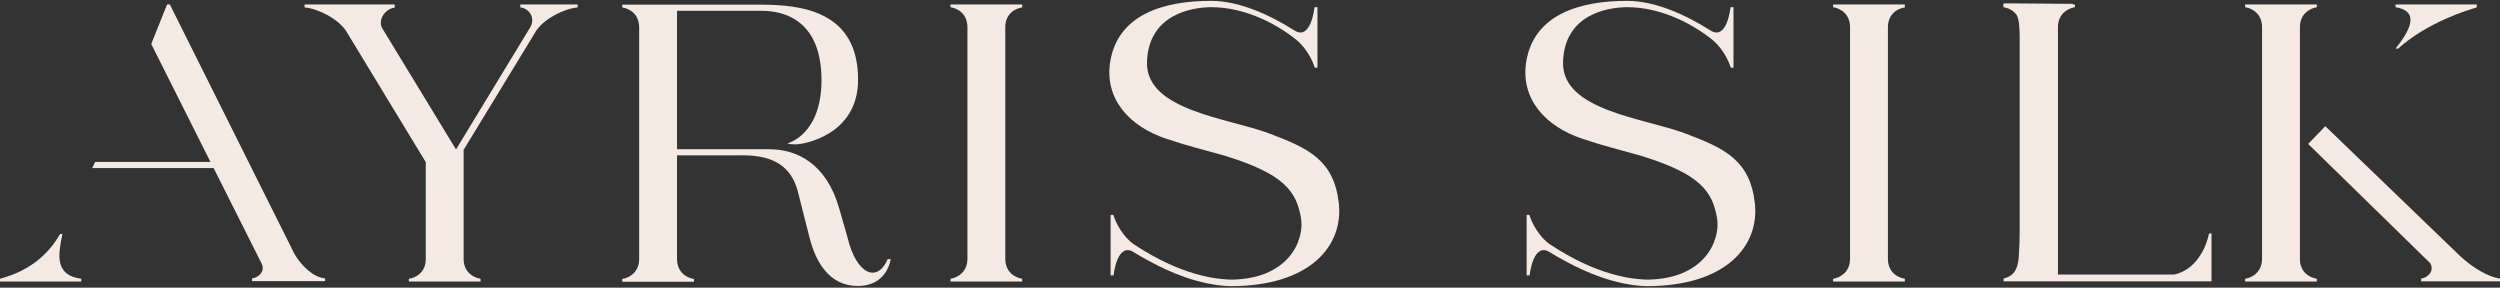 <svg width="1182" height="136" viewBox="0 0 1182 136" fill="none" xmlns="http://www.w3.org/2000/svg">
<rect x="0" y="0" width="1182" height="136" fill="#333333" stroke="none"/>
<g clip-path="url(#clip0_6015_9302)">
<path d="M483.3 3.504V2.105H475.3H457.4H449.4V3.404C453 4.003 457.3 6.601 457.4 12.697V122.516C457.3 128.511 453 131.209 449.4 131.809V133.108H457.4H462H470.7H475.3H483.3V131.809C479.7 131.209 475.4 128.611 475.3 122.516V12.697C475.4 6.701 479.7 4.003 483.3 3.504Z" fill="#F4EAE3"/>
<path d="M900.6 3.504V2.105H892.6H874.7H866.7V3.404C870.3 4.003 874.6 6.601 874.7 12.697V122.516C874.6 128.511 870.3 131.209 866.7 131.809V133.108H874.7H879.3H888H892.6H900.6V131.809C897 131.209 892.7 128.611 892.6 122.516V12.697C892.7 6.701 897 4.003 900.6 3.504Z" fill="#F4EAE3"/>
<path d="M1133.7 23.089C1147.8 10.399 1166.9 4.703 1171 3.504V2.105H1132.6V3.404C1142.4 5.003 1141.7 11.698 1132.6 22.989H1133.7V23.089Z" fill="#F4EAE3"/>
<path d="M1087.4 122.516V12.697C1087.5 6.701 1091.8 4.003 1095.4 3.404V2.105H1087.4H1069.5H1061.5V3.404C1065.1 4.003 1069.4 6.601 1069.5 12.697V122.516C1069.4 128.511 1065.1 131.209 1061.5 131.809V133.108H1069.5H1074.1H1082.8H1087.4H1095.4V131.809C1091.7 131.209 1087.4 128.511 1087.4 122.516Z" fill="#F4EAE3"/>
<path d="M1163.2 121.117L1099.4 59.662L1091.3 68.056L1149.3 124.714L1149.1 124.514C1151.3 128.911 1146.8 131.609 1144.7 131.709V133.008H1158.1H1158.9H1169.5H1176H1182.1V131.709C1176.6 131.109 1169 126.513 1163.2 121.117Z" fill="#F4EAE3"/>
<path d="M419.7 122.516C414.9 133.807 404.9 130.01 400.7 112.223C400.5 111.424 397 99.433 396.8 98.633C390.7 77.249 376.8 70.554 363.6 70.554C363.6 70.554 350.5 70.554 343.6 70.554H320.1V5.103H359.4C364.7 5.103 388.4 5.103 388.4 37.878C388.4 63.959 372.3 67.756 372.3 67.756C372.3 67.756 372.8 68.256 376.3 68.256C379.8 68.256 405.7 63.959 405.7 37.678C405.7 5.103 378.8 2.205 359.4 2.205H320.1H316.2H306.8H302.2H294.2V3.504C297.8 4.103 302.1 6.701 302.2 12.797V122.616C302.1 128.611 297.8 131.309 294.2 131.909V133.208H302.2H306.8H315.5H320.1H328.1V131.909C324.5 131.309 320.2 128.711 320.1 122.616V73.452H346.6C354.9 73.452 373.1 71.953 377.5 91.638C377.7 92.738 382.5 111.124 382.7 112.123C385.7 124.314 392.4 135.206 405.5 135.206C419.7 135.206 421.1 122.516 421.1 122.516H419.7Z" fill="#F4EAE3"/>
<path d="M1045.6 110.425C1045.6 110.425 1045.5 110.325 1045.4 110.325C1045.3 110.325 1045.2 110.325 1045.1 110.425H1044.4C1043.9 113.722 1039.9 127.312 1027.9 129.81H1025.6H1023.9H973V12.697C973.1 6.701 977.4 4.003 981 3.404V2.105H980.1C980.1 1.905 979.9 1.805 979.7 1.805H978L952.4 1.605H950.6H949.4H947.6C947.4 1.605 947.3 1.705 947.2 1.905C947.2 2.005 947.2 2.105 947.3 2.105H947.2V3.404C949.4 3.704 951.9 4.903 953.5 7.101C954.1 8.3 954.4 9.699 954.6 11.298C954.8 13.197 954.9 14.995 954.9 16.694C954.9 45.073 954.9 78.049 954.9 110.225C954.9 113.822 954.7 117.519 954.5 121.117C954.1 126.513 952.8 130.21 947.6 131.609C947.5 131.609 947.4 131.609 947.3 131.709V133.008H955.3H959.9H961.9H973H1045.6V132.208V130.21V110.724V110.525V110.425Z" fill="#F4EAE3"/>
<path d="M29.5 110.624H28.4C19.3 126.812 4 130.61 0 131.809V133.108H38.4V131.809C25.2 130.01 27.8 119.518 29.5 110.624Z" fill="#F4EAE3"/>
<path d="M139.3 120.217L80.3 2.105H79L71.5 20.791L99.5 76.55H45L43.6 79.447H101L123.7 124.614C125.7 128.911 121.3 131.509 119.2 131.609V132.908H127.8H133.3H141.1H145.7H153.7V131.609C148.2 131.109 142.8 126.013 139.3 120.217Z" fill="#F4EAE3"/>
<path d="M260.7 2.105H259.5H246V3.504C250.5 4.003 253.2 8.8 250.7 12.897L215.6 70.654L180.8 13.496C178.4 9.499 182.1 4.103 186.6 3.604V2.105H174H173.1H156.6H156.1H144V3.504C150.6 4.103 159.9 9 163.6 14.595L201.3 76.65V122.715C201.2 128.611 196.9 131.309 193.3 131.809V133.108H201.3H205.9H214.6H219.2H227.2V131.809C223.6 131.209 219.2 128.511 219.2 122.416V70.854L253.6 14.396C257.4 8.9 266.5 4.103 273.1 3.504V2.105H260.7Z" fill="#F4EAE3"/>
<path d="M633 96.135C630.7 75.55 618.5 70.055 600 63.06C580.5 55.765 541.6 52.268 542.3 29.285C543 7.001 563.1 3.404 572.8 3.404C587.8 3.404 602.4 10.499 612.5 18.493C619.4 23.989 621.6 31.983 621.6 31.983H622.9V3.404H621.5C621.5 3.404 619.9 19.392 612 14.396C600.6 7.201 586.2 0.406 572.5 0.406C549.7 0.406 528.5 7.101 524.9 29.185C522.1 46.772 534 59.862 551.6 65.658C562.3 69.255 569.1 70.754 579.5 73.752C606.5 82.146 612.9 90.04 615.1 103.03C616.9 113.522 609.3 132.208 581.5 132.208C575.4 131.909 558.8 130.71 535.5 115.121C528.6 109.625 526.4 101.631 526.4 101.631H525.1V130.21H526.5C526.5 130.21 528.1 114.222 536 119.218C538.4 120.717 541 122.216 543.7 123.615C552.3 128.311 566.6 134.807 581.7 135.306C619.7 135.306 635.2 116.02 633 96.135Z" fill="#F4EAE3"/>
<path d="M829.7 96.135C827.4 75.55 815.2 70.055 796.7 63.06C777.2 55.765 738.3 52.268 739 29.285C739.7 6.901 759.8 3.404 769.5 3.404C784.5 3.404 799.1 10.499 809.2 18.493C816.1 23.989 818.3 31.983 818.3 31.983H819.6V3.404H818.2C818.2 3.404 816.6 19.392 808.7 14.396C797.3 7.201 782.9 0.406 769.2 0.406C746.4 0.406 725.2 7.101 721.6 29.185C718.8 46.772 730.7 59.862 748.3 65.658C759 69.255 765.8 70.754 776.2 73.752C803.2 82.146 809.6 90.04 811.8 103.03C813.6 113.522 806 132.208 778.2 132.208C772.1 131.909 755.5 130.71 732.2 115.121C725.3 109.625 723.1 101.631 723.1 101.631H721.8V130.21H723.2C723.2 130.21 724.8 114.222 732.7 119.218C735.1 120.717 737.7 122.216 740.4 123.615C749 128.311 763.3 134.807 778.4 135.306C816.4 135.306 831.9 116.02 829.7 96.135Z" fill="#F4EAE3"/>
</g>
<defs>
<clipPath id="clip0_6015_9302">
<rect width="1182" height="135" fill="white" transform="translate(0 0.306)"/>
</clipPath>
</defs>
</svg>
